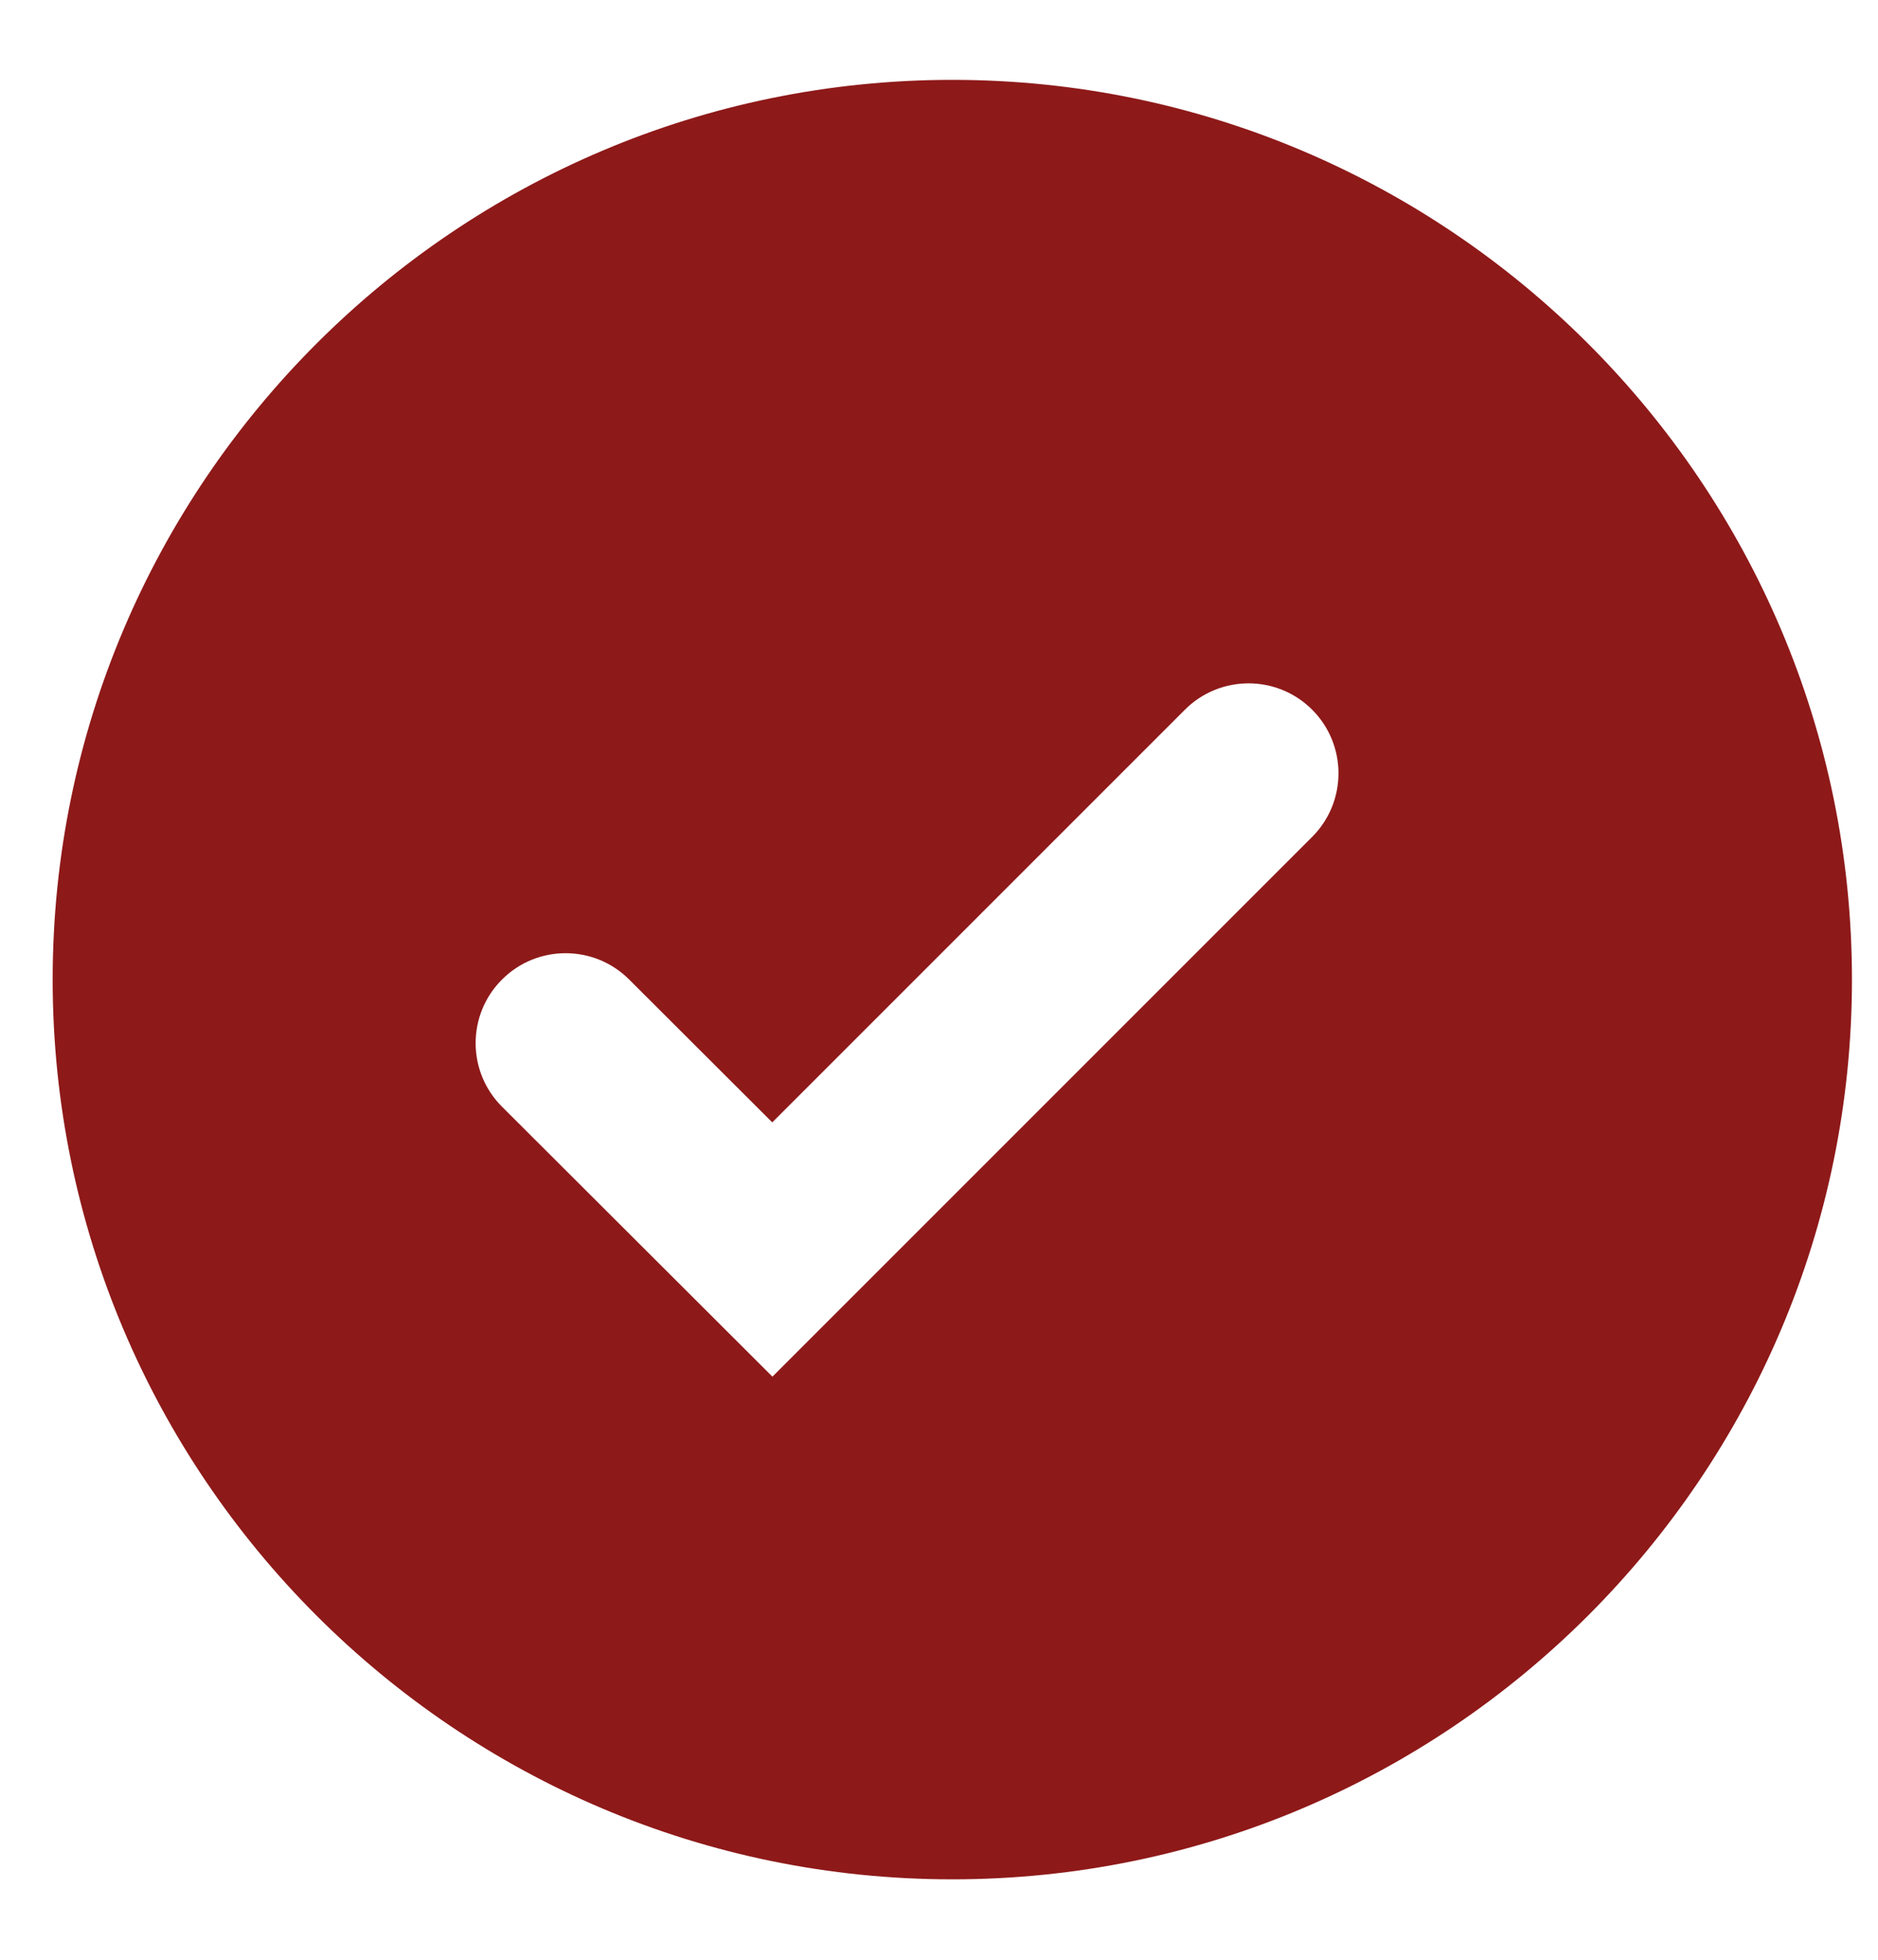 <svg width="23" height="24" viewBox="0 0 23 24" fill="none" xmlns="http://www.w3.org/2000/svg">
<path d="M11.663 0.978C5.587 0.978 0.645 5.921 0.645 11.996C0.645 18.072 5.587 23.015 11.663 23.015C17.738 23.015 22.681 18.072 22.681 11.996C22.681 5.921 17.738 0.978 11.663 0.978ZM9.46 16.859L6.149 13.554C5.718 13.125 5.717 12.427 6.147 11.997C6.576 11.566 7.274 11.565 7.705 11.995L9.458 13.745L14.512 8.691C14.942 8.261 15.64 8.261 16.07 8.691C16.5 9.121 16.5 9.819 16.07 10.249L9.46 16.859Z" fill="#8E1919"/>
</svg>
